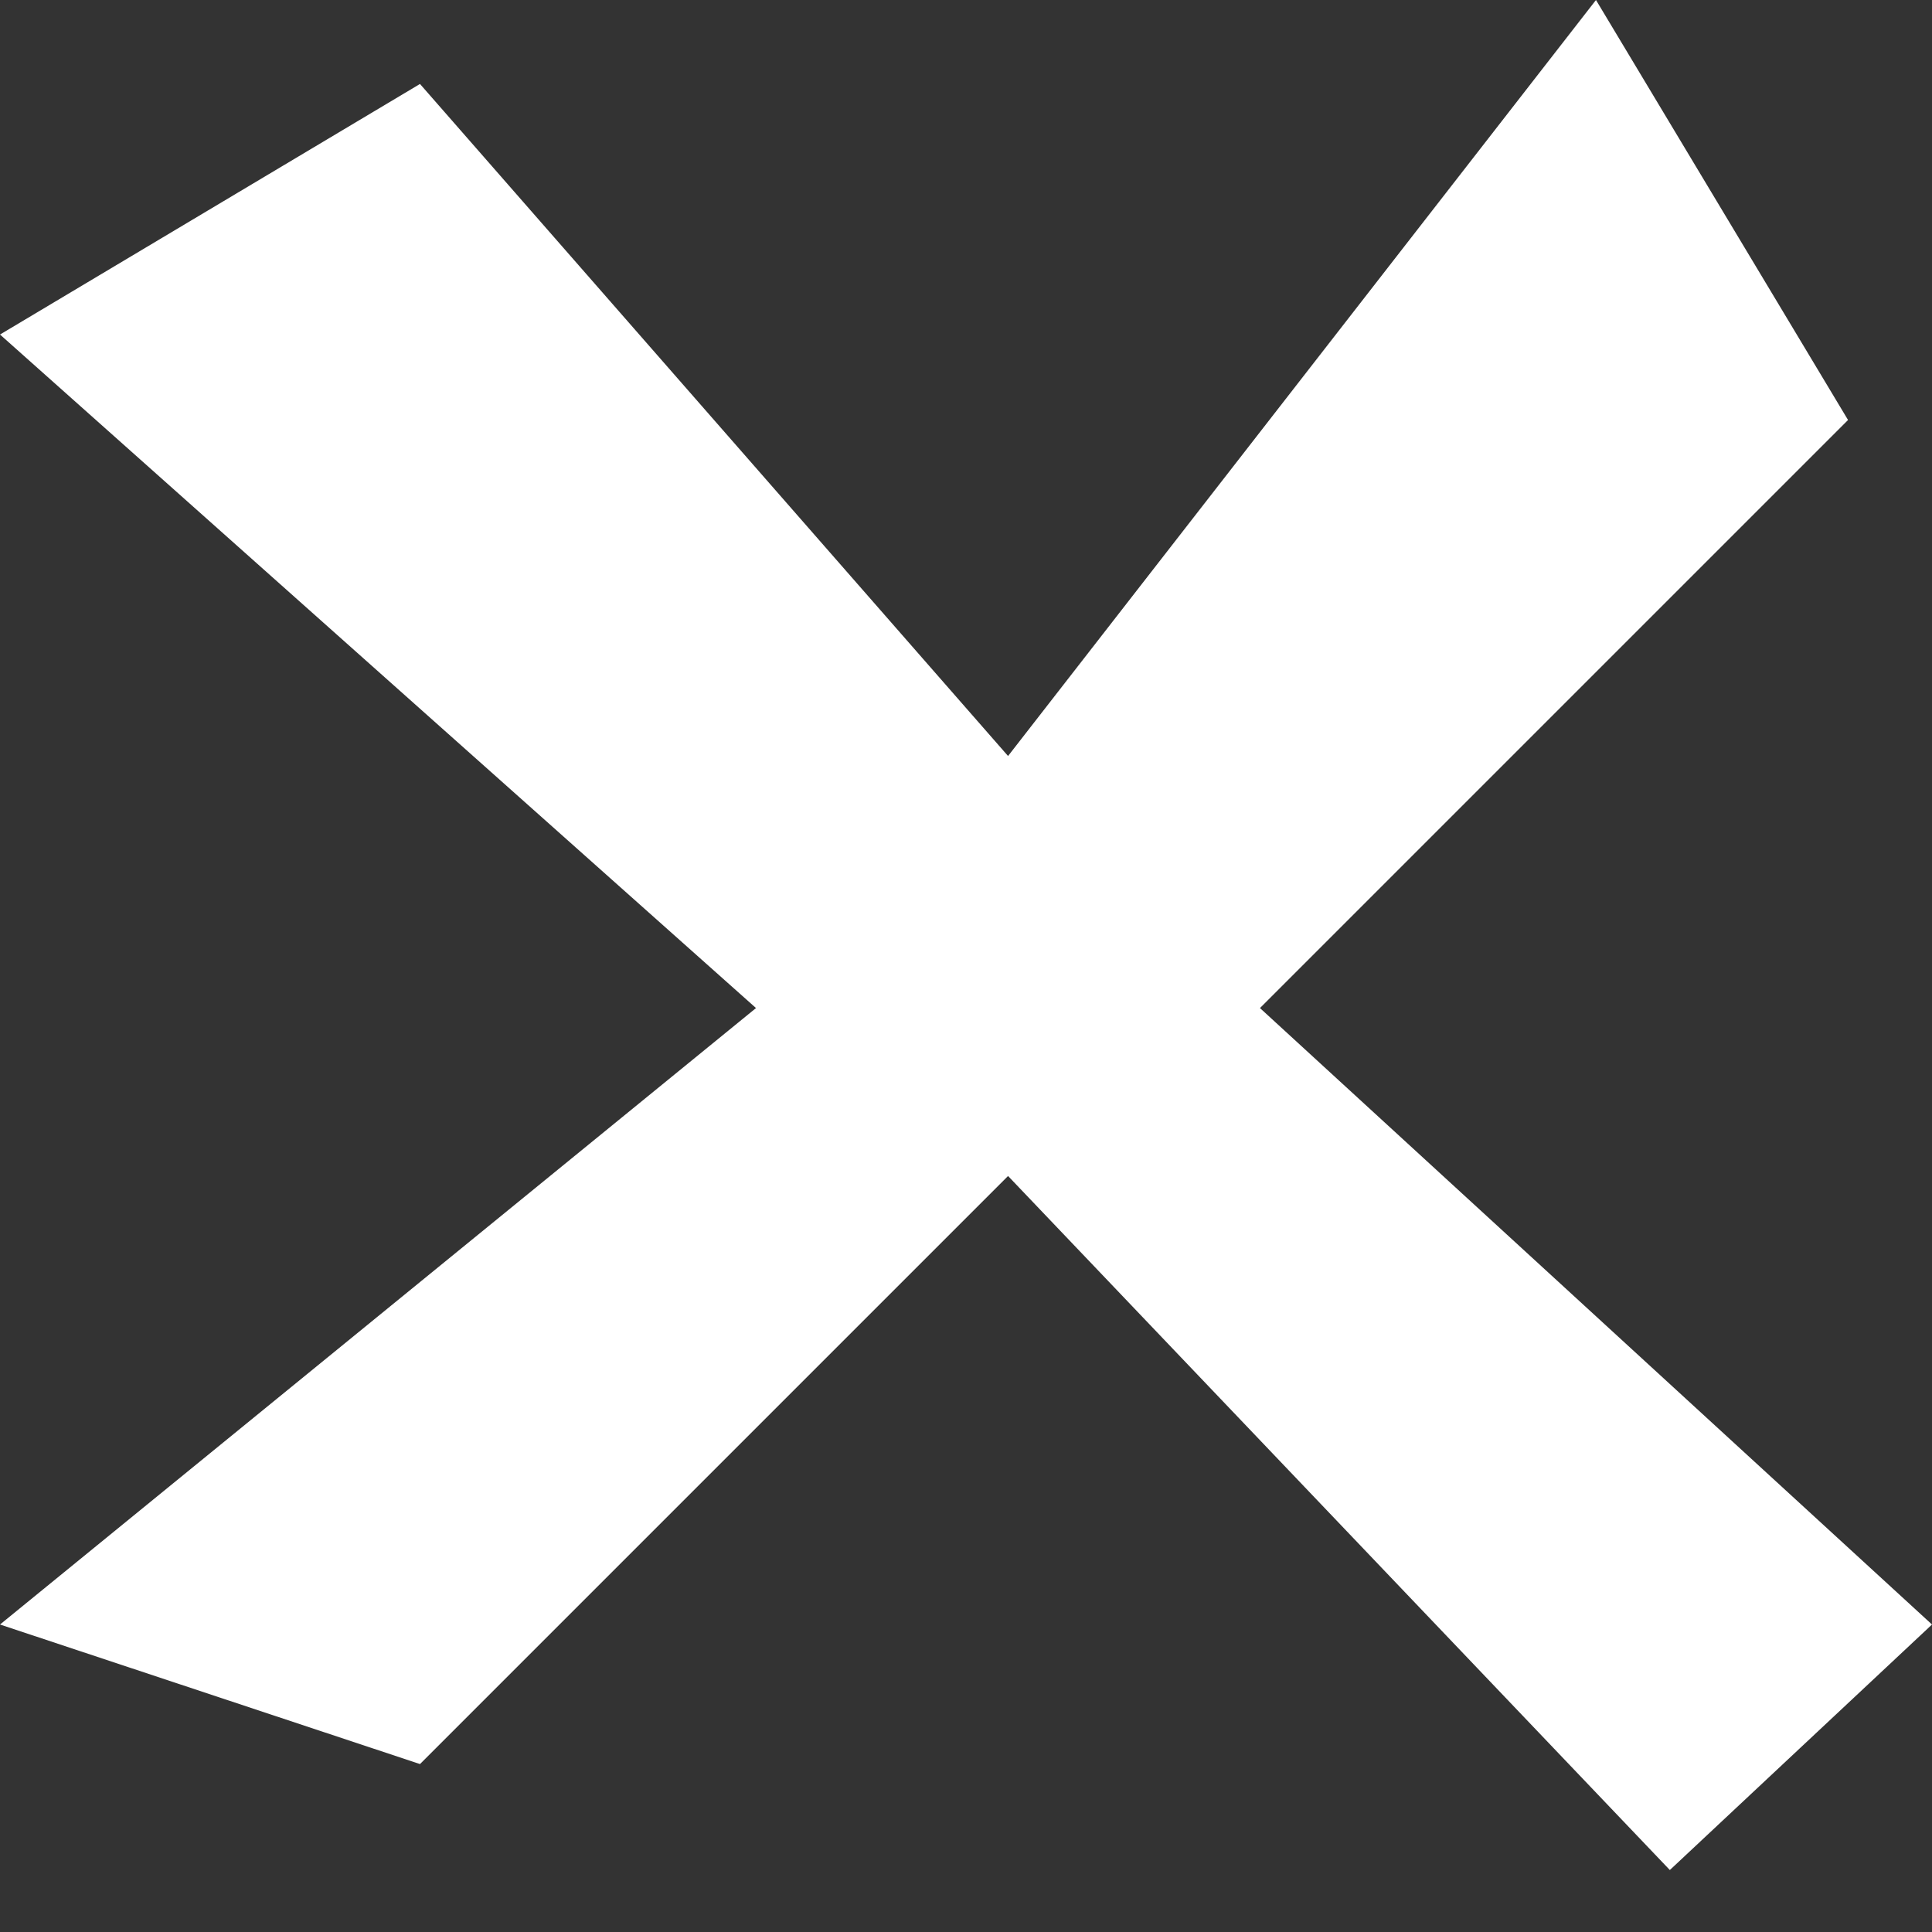 <svg width="13" height="13" viewBox="0 0 13 13" fill="none" xmlns="http://www.w3.org/2000/svg">
<rect x="0" y="0" width="13" height="13" fill="#333333" stroke="none"/>
<path d="M2.826 0.565L0 2.251L5.087 6.783L0 10.931L2.826 11.87L6.783 7.913L11.236 12.583L13 10.931L8.478 6.783L12.435 2.826L10.739 0L6.783 5.087L2.826 0.565Z" fill="white"/>
</svg>
